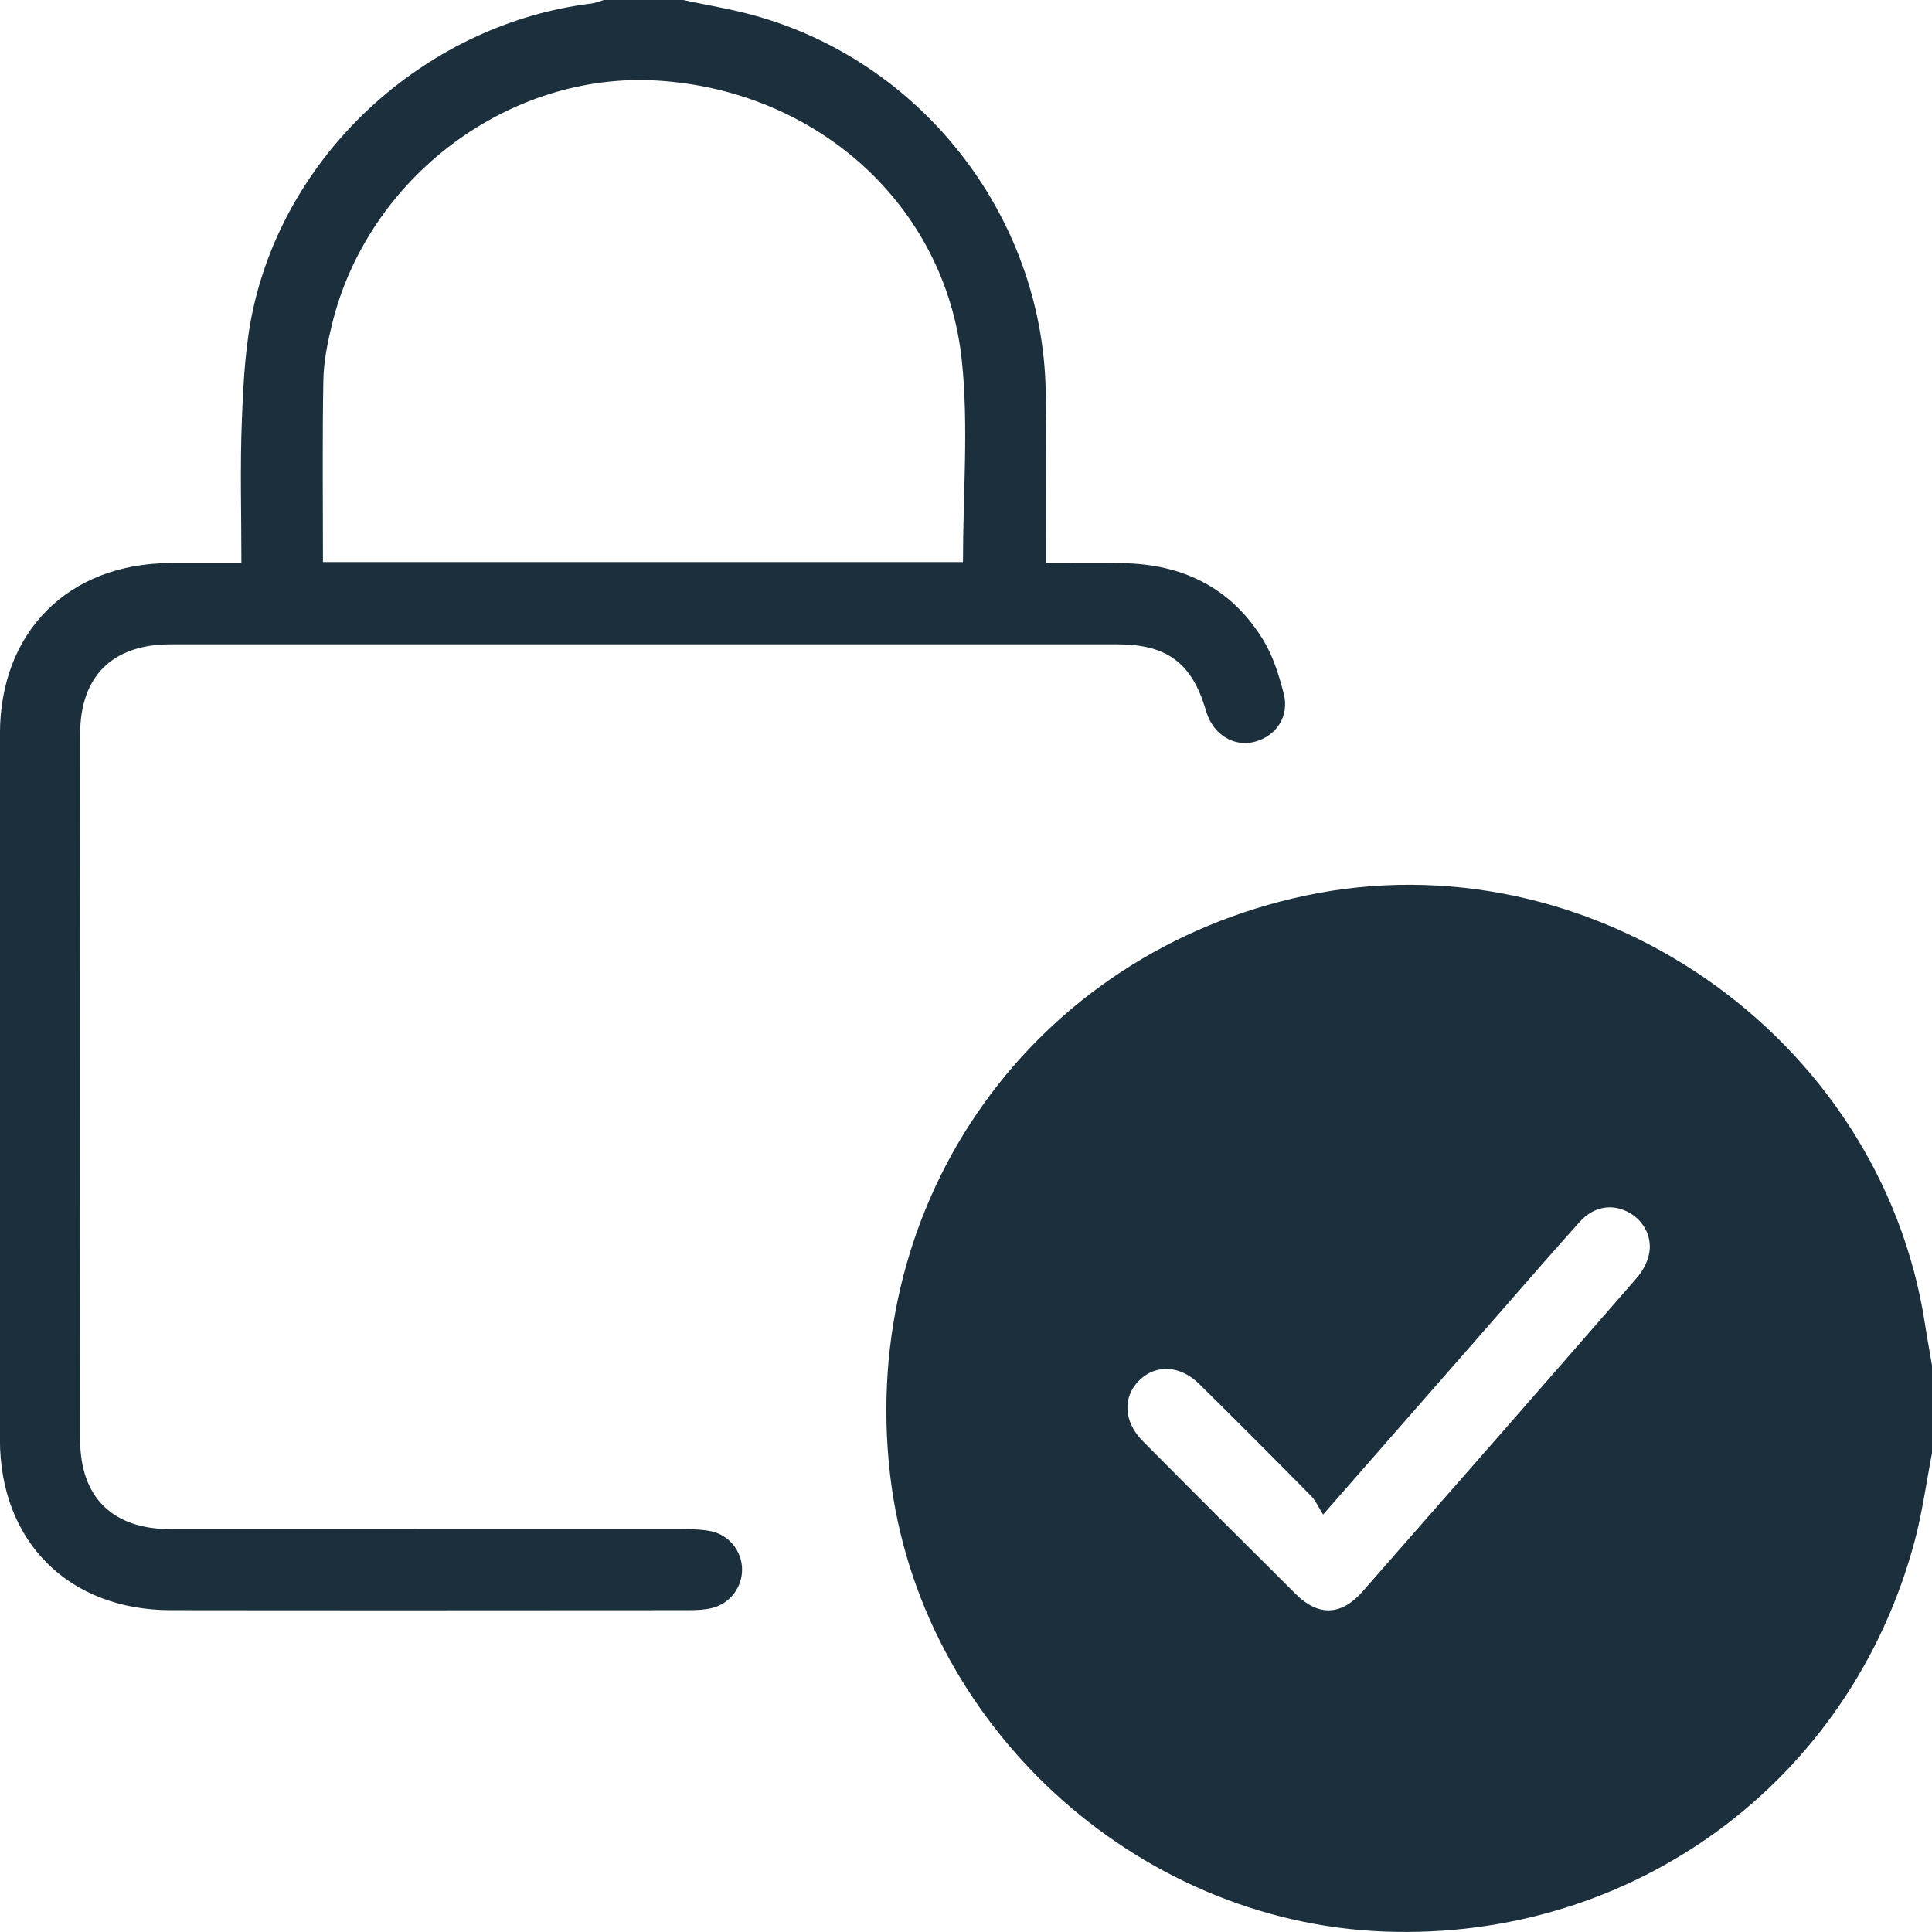 <svg width="60" height="60" viewBox="0 0 60 60" fill="none" xmlns="http://www.w3.org/2000/svg">
<g clip-path="url(#clip0_6092_338)">
<path d="M21.212 0C21.933 0.154 22.663 0.273 23.374 0.466C28.597 1.886 32.347 6.669 32.474 12.082C32.511 13.644 32.486 15.206 32.489 16.768C32.489 16.98 32.489 17.191 32.489 17.489C33.314 17.489 34.086 17.481 34.859 17.491C36.731 17.516 38.238 18.255 39.227 19.869C39.536 20.372 39.722 20.971 39.869 21.549C40.047 22.244 39.636 22.856 38.974 23.034C38.337 23.206 37.702 22.829 37.477 22.147C37.466 22.11 37.454 22.073 37.442 22.035C37.015 20.59 36.237 20.01 34.702 20.01C27.905 20.008 21.108 20.01 14.313 20.01C11.306 20.01 8.299 20.008 5.29 20.01C3.49 20.012 2.491 21.001 2.489 22.793C2.486 30.097 2.486 37.402 2.489 44.707C2.489 46.497 3.491 47.487 5.292 47.489C10.623 47.492 15.955 47.489 21.287 47.492C21.559 47.492 21.837 47.499 22.1 47.558C22.662 47.685 23.046 48.19 23.046 48.746C23.046 49.304 22.663 49.806 22.105 49.94C21.881 49.993 21.641 50.005 21.41 50.005C16.039 50.008 10.667 50.013 5.297 50.005C2.127 50 -5.04758e-05 47.871 -0.002 44.713C-0.005 37.409 -0.003 30.104 -0.002 22.799C-0.002 19.63 2.114 17.504 5.277 17.487C5.994 17.484 6.713 17.487 7.497 17.487C7.497 15.957 7.452 14.475 7.513 13C7.559 11.835 7.621 10.65 7.878 9.521C8.999 4.584 13.344 0.726 18.369 0.109C18.5 0.092 18.624 0.037 18.751 0C19.571 0 20.392 0 21.212 0ZM29.906 17.456C29.906 15.327 30.084 13.243 29.871 11.2C29.366 6.381 25.386 2.809 20.422 2.503C15.809 2.218 11.418 5.505 10.307 10.087C10.169 10.652 10.052 11.239 10.042 11.817C10.008 13.684 10.03 15.553 10.03 17.456H29.906Z" fill="#1B2F3C"/>
<path fill-rule="evenodd" clip-rule="evenodd" d="M59.843 45.997C59.894 45.703 59.945 45.41 60.002 45.117L60.003 45.116V42.42C59.982 42.294 59.959 42.168 59.937 42.041C59.883 41.728 59.828 41.414 59.779 41.099C58.391 32.129 49.412 25.932 40.533 27.816C32.117 29.603 26.648 37.236 27.643 45.803C28.54 53.517 35.225 59.693 42.995 59.986C50.731 60.28 57.469 55.325 59.462 47.858C59.625 47.247 59.734 46.622 59.843 45.997ZM41.09 47.036C42.804 45.075 44.383 43.272 45.964 41.469C46.242 41.15 46.521 40.831 46.799 40.513C47.547 39.656 48.294 38.798 49.053 37.952C49.494 37.459 50.07 37.372 50.588 37.655C51.063 37.915 51.336 38.452 51.203 38.989C51.142 39.243 50.996 39.499 50.823 39.697C47.992 42.949 45.154 46.192 42.31 49.432C41.656 50.178 40.94 50.2 40.243 49.507C38.651 47.927 37.063 46.341 35.484 44.749C34.894 44.154 34.861 43.393 35.37 42.878C35.88 42.364 36.644 42.39 37.241 42.979C38.408 44.129 39.564 45.29 40.716 46.457C40.815 46.557 40.887 46.684 40.966 46.825C41.004 46.893 41.044 46.964 41.09 47.036Z" fill="#1B2F3C"/>
</g>
<defs>
<clipPath id="clip0_6092_338">
<rect width="60.002" height="60" fill="white"/>
</clipPath>
</defs>
</svg>
